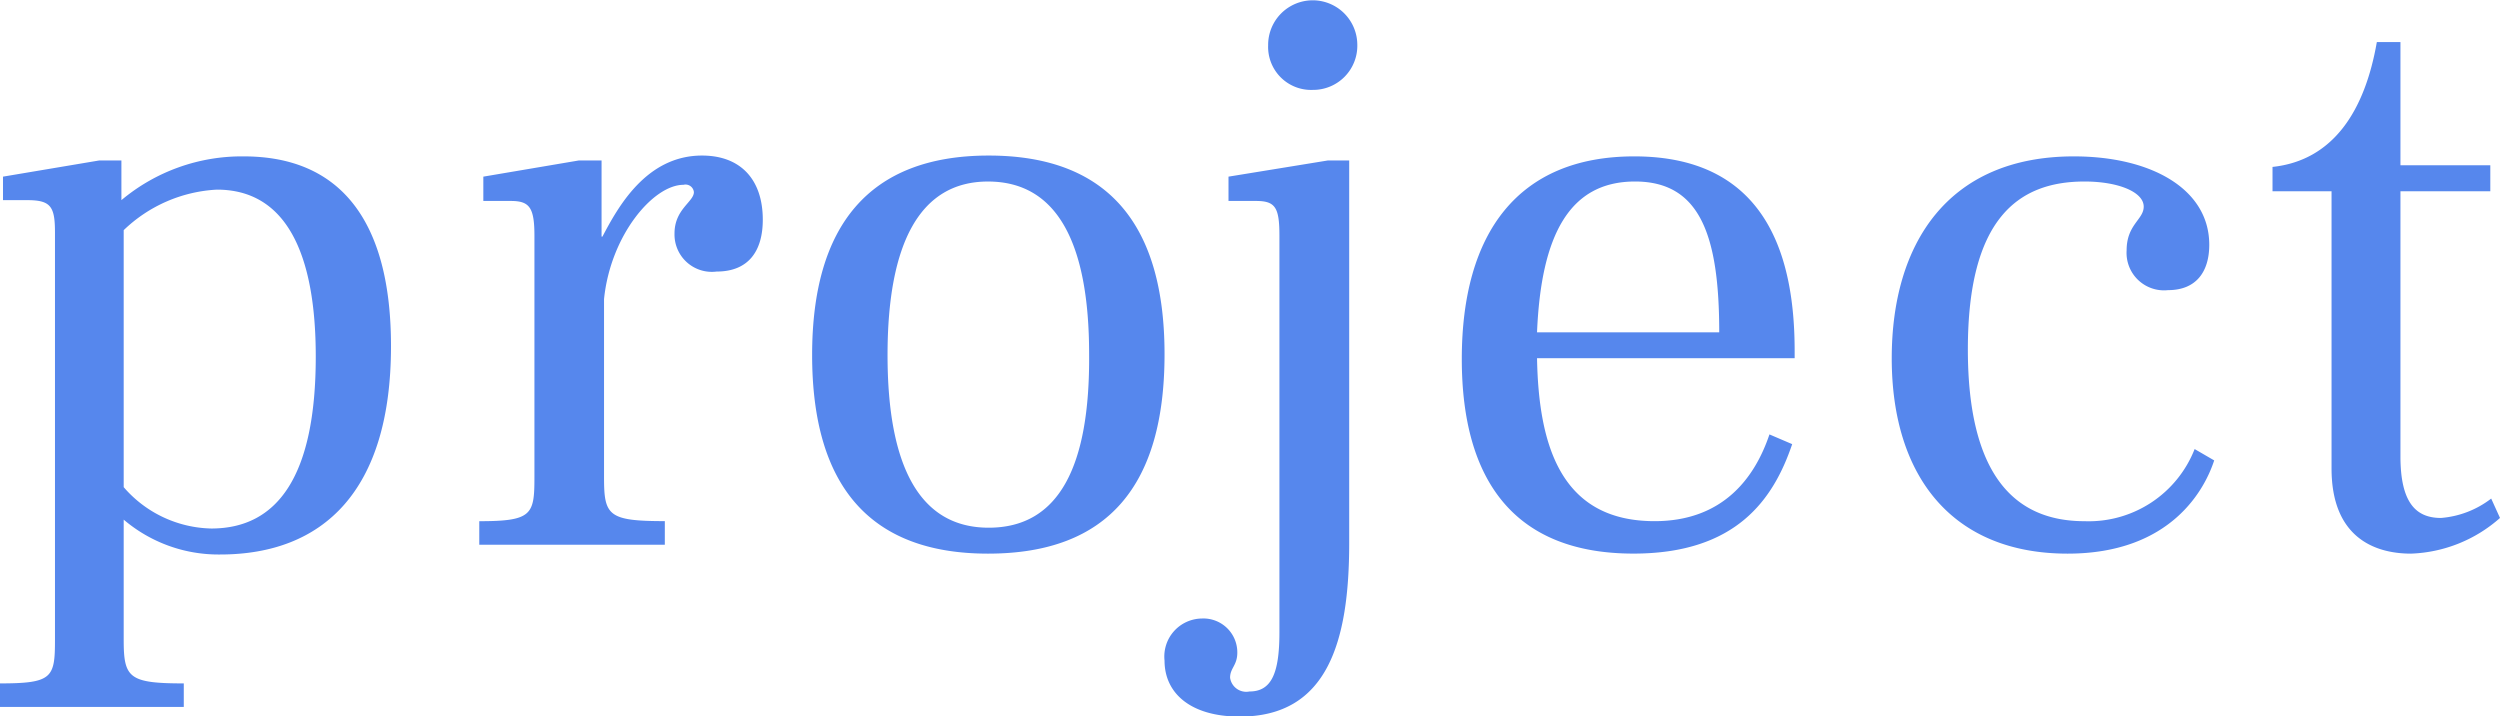 <svg xmlns="http://www.w3.org/2000/svg" xmlns:xlink="http://www.w3.org/1999/xlink" width="141.88" height="40.656" viewBox="0 0 141.88 40.656">
  <defs>
    <style>
      .cls-1 {
        fill: #5687ed;
        fill-rule: evenodd;
        filter: url(#filter);
      }
    </style>
    <filter id="filter" x="1664.59" y="791.125" width="141.88" height="40.656" filterUnits="userSpaceOnUse">
      <feFlood result="flood" flood-color="#b08a3f"/>
      <feComposite result="composite" operator="in" in2="SourceGraphic"/>
      <feBlend result="blend" in2="SourceGraphic"/>
    </filter>
  </defs>
  <path id="project" class="cls-1" d="M1678.42,800a10.632,10.632,0,0,0-6.94,2.484V800.23h-1.25l-5.47.92v1.334h1.38c1.34,0,1.57.368,1.57,1.841v23.1c0,2.163-.14,2.485-3.13,2.485v1.334h10.44v-1.334c-3.13,0-3.41-.322-3.41-2.485v-6.81a8.293,8.293,0,0,0,5.47,1.979c5.84,0,9.7-3.589,9.7-11.825C1686.78,803.634,1683.89,800,1678.42,800Zm-1.84,21.119a6.749,6.749,0,0,1-4.97-2.347V804.187a8.242,8.242,0,0,1,5.29-2.3c3.91,0,5.61,3.589,5.61,9.478C1682.51,818.128,1680.35,821.119,1676.58,821.119Zm27.85-21.166c-3.17,0-4.78,2.945-5.65,4.6h-0.05V800.23h-1.28l-5.43.92v1.38h1.56c1.06,0,1.34.368,1.34,1.979V818.22c0,2.116-.14,2.484-3.13,2.484v1.335h10.53V820.7c-3.22,0-3.45-.322-3.45-2.484V808.1c0.37-3.634,2.8-6.487,4.51-6.487a0.476,0.476,0,0,1,.59.414c0,0.552-1.1.966-1.1,2.347a2.119,2.119,0,0,0,2.39,2.162c1.84,0,2.62-1.2,2.62-2.945C1707.88,801.334,1706.64,799.953,1704.43,799.953Zm16.23,22.592c6.85,0,10.02-3.911,10.02-11.319,0-7.316-3.17-11.273-9.98-11.273s-10.02,4-10.02,11.319C1710.68,818.634,1713.9,822.545,1720.66,822.545Zm0.04-1.472c-3.9,0-5.74-3.451-5.74-9.8s1.84-9.846,5.7-9.846c3.9,0,5.74,3.451,5.74,9.8C1726.45,817.576,1724.7,821.073,1720.7,821.073Zm18.39-24.846a2.507,2.507,0,0,0,2.53-2.577,2.53,2.53,0,1,0-5.06.046A2.44,2.44,0,0,0,1739.09,796.227Zm-4.14,35.566c4.97,0,6.21-4.233,6.21-9.846V800.23h-1.2l-5.65.92v1.38h1.56c1.1,0,1.33.368,1.33,1.979v22.5c0,2.347-.46,3.359-1.7,3.359a0.926,0.926,0,0,1-1.1-.782c0-.553.41-0.691,0.41-1.427a1.924,1.924,0,0,0-2.02-1.932,2.157,2.157,0,0,0-2.11,2.392C1730.68,830.459,1732.15,831.793,1734.95,831.793Zm31.49-20.751c0-5.107-1.43-11.042-9.1-11.042-6.58,0-9.79,4.325-9.79,11.5,0,6.948,3.03,11.043,9.74,11.043,5.84,0,7.95-3.083,9.01-6.212l-1.29-.552c-0.82,2.439-2.62,4.923-6.52,4.923-5.34,0-6.58-4.325-6.67-9.248h14.62v-0.414Zm-14.62-1.058c0.23-5.521,1.84-8.558,5.56-8.558,3.68,0,4.78,3.037,4.78,8.558h-10.34Zm30.11,12.561c5.93,0,7.81-3.727,8.32-5.291l-1.11-.644a6.457,6.457,0,0,1-6.25,4.094c-4.04,0-6.62-2.714-6.62-9.754,0-7.362,2.81-9.524,6.62-9.524,1.93,0,3.36.6,3.36,1.426,0,0.736-.97,1.012-0.97,2.485a2.127,2.127,0,0,0,2.35,2.254c1.61,0,2.34-1.058,2.34-2.576,0-3.175-3.31-5.015-7.68-5.015-7.17,0-10.34,4.969-10.34,11.456C1771.95,818.174,1775.4,822.545,1781.93,822.545Zm19.49,0a8.044,8.044,0,0,0,5.05-2.025l-0.5-1.1a5.356,5.356,0,0,1-2.85,1.1c-1.43,0-2.3-.874-2.3-3.5V801.978h5.1v-1.472h-5.1v-6.994h-1.34c-0.68,3.911-2.48,6.718-5.92,7.086v1.38h3.35v15.736C1796.91,821.579,1799.3,822.545,1801.42,822.545Z" transform="translate(-1664.59 -791.125)"/>
</svg>

